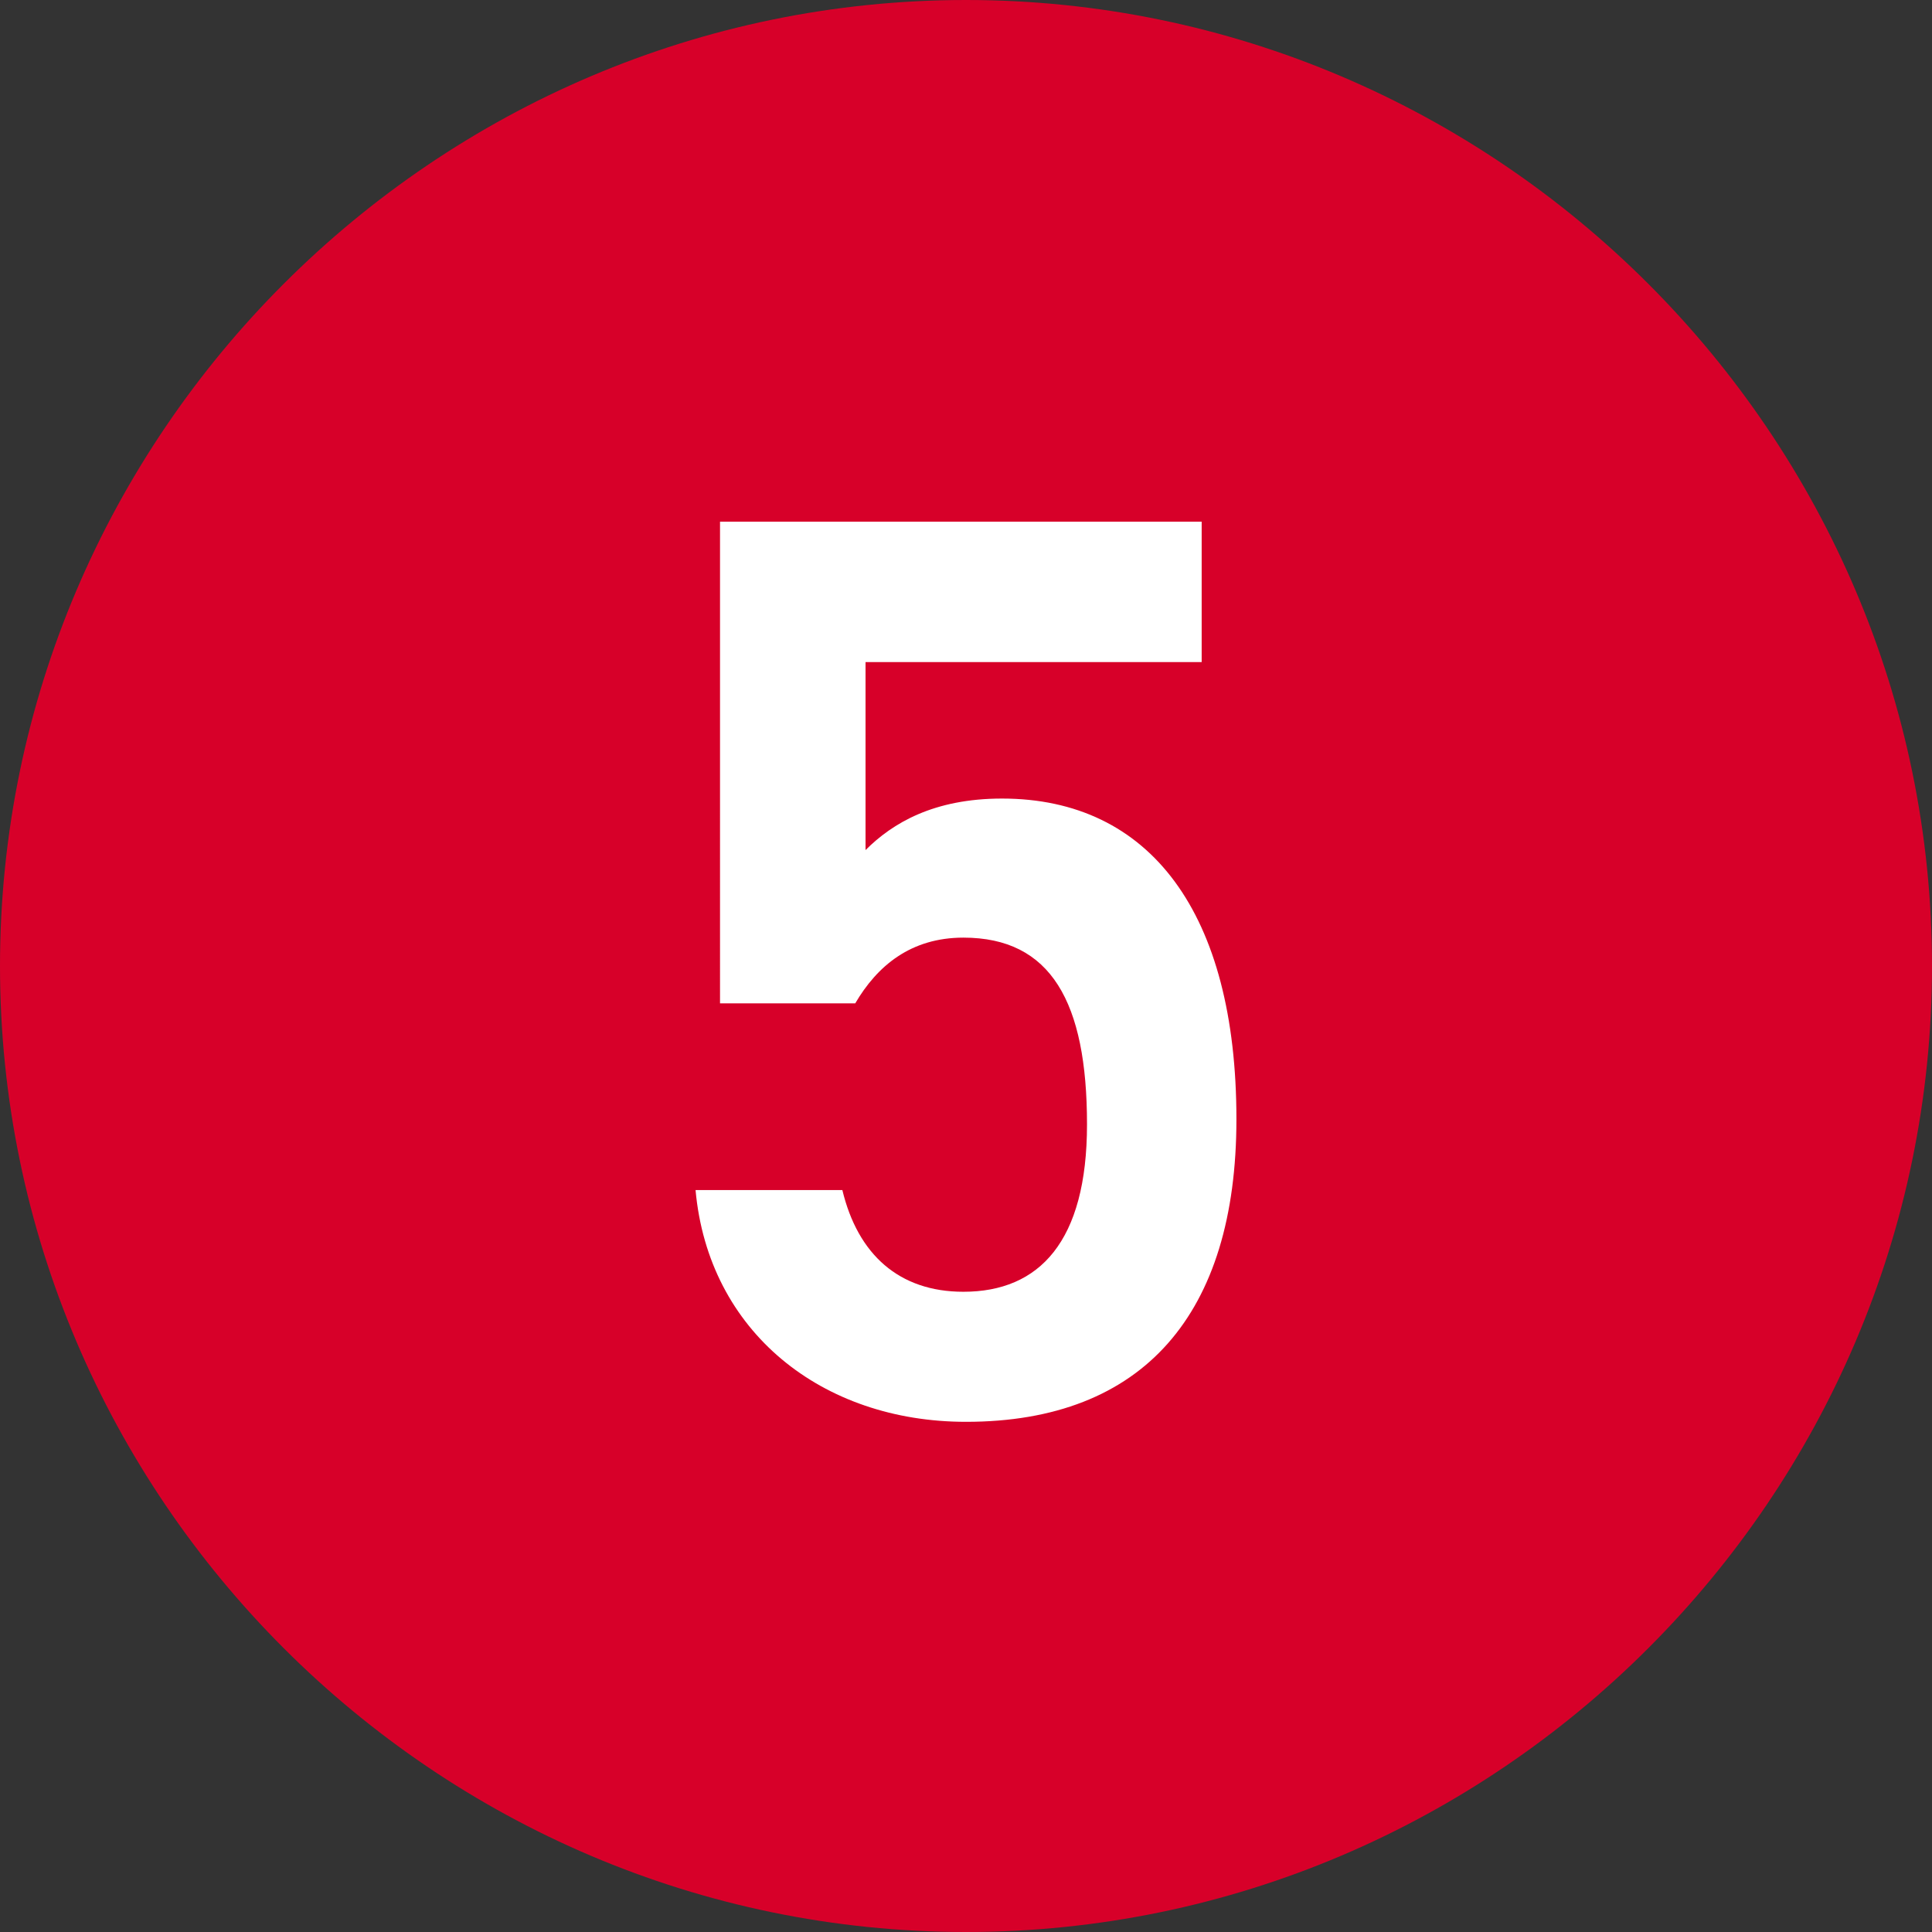 <?xml version="1.0" encoding="utf-8"?>
<!-- Generator: Adobe Illustrator 24.1.0, SVG Export Plug-In . SVG Version: 6.00 Build 0)  -->
<svg version="1.1" id="レイヤー_1" xmlns="http://www.w3.org/2000/svg" xmlns:xlink="http://www.w3.org/1999/xlink" x="0px"
	 y="0px" width="60px" height="60px" viewBox="0 0 60 60" style="enable-background:new 0 0 60 60;" xml:space="preserve">
<rect x="0" y="0" width="60" height="60" fill="#333333" stroke="none"/>
<style type="text/css">
	.st0{fill:#D70029;}
	.st1{fill:#FFFFFF;}
</style>
<path class="st0" d="M30,60L30,60C13.5,60,0,46.5,0,30l0,0C0,13.5,13.5,0,30,0l0,0c16.5,0,30,13.5,30,30l0,0C60,46.5,46.5,60,30,60z
	"/>
<g>
	<g>
		<g>
			<path class="st1" d="M26.56,31.16h-4.199V16.202h14.958v4.359H26.88V26.4c0.84-0.84,2.12-1.6,4.239-1.6
				c4.6,0,7.279,3.56,7.279,9.958c0,6.039-2.88,9.398-8.399,9.398c-4.479,0-7.999-2.799-8.398-7.198h4.559
				c0.48,1.999,1.76,3.159,3.759,3.159c2.36,0,3.839-1.56,3.839-5.199c0-3.799-1.12-5.799-3.839-5.799
				C28.28,29.12,27.24,30,26.56,31.16z"/>
		</g>
	</g>
</g>
</svg>
